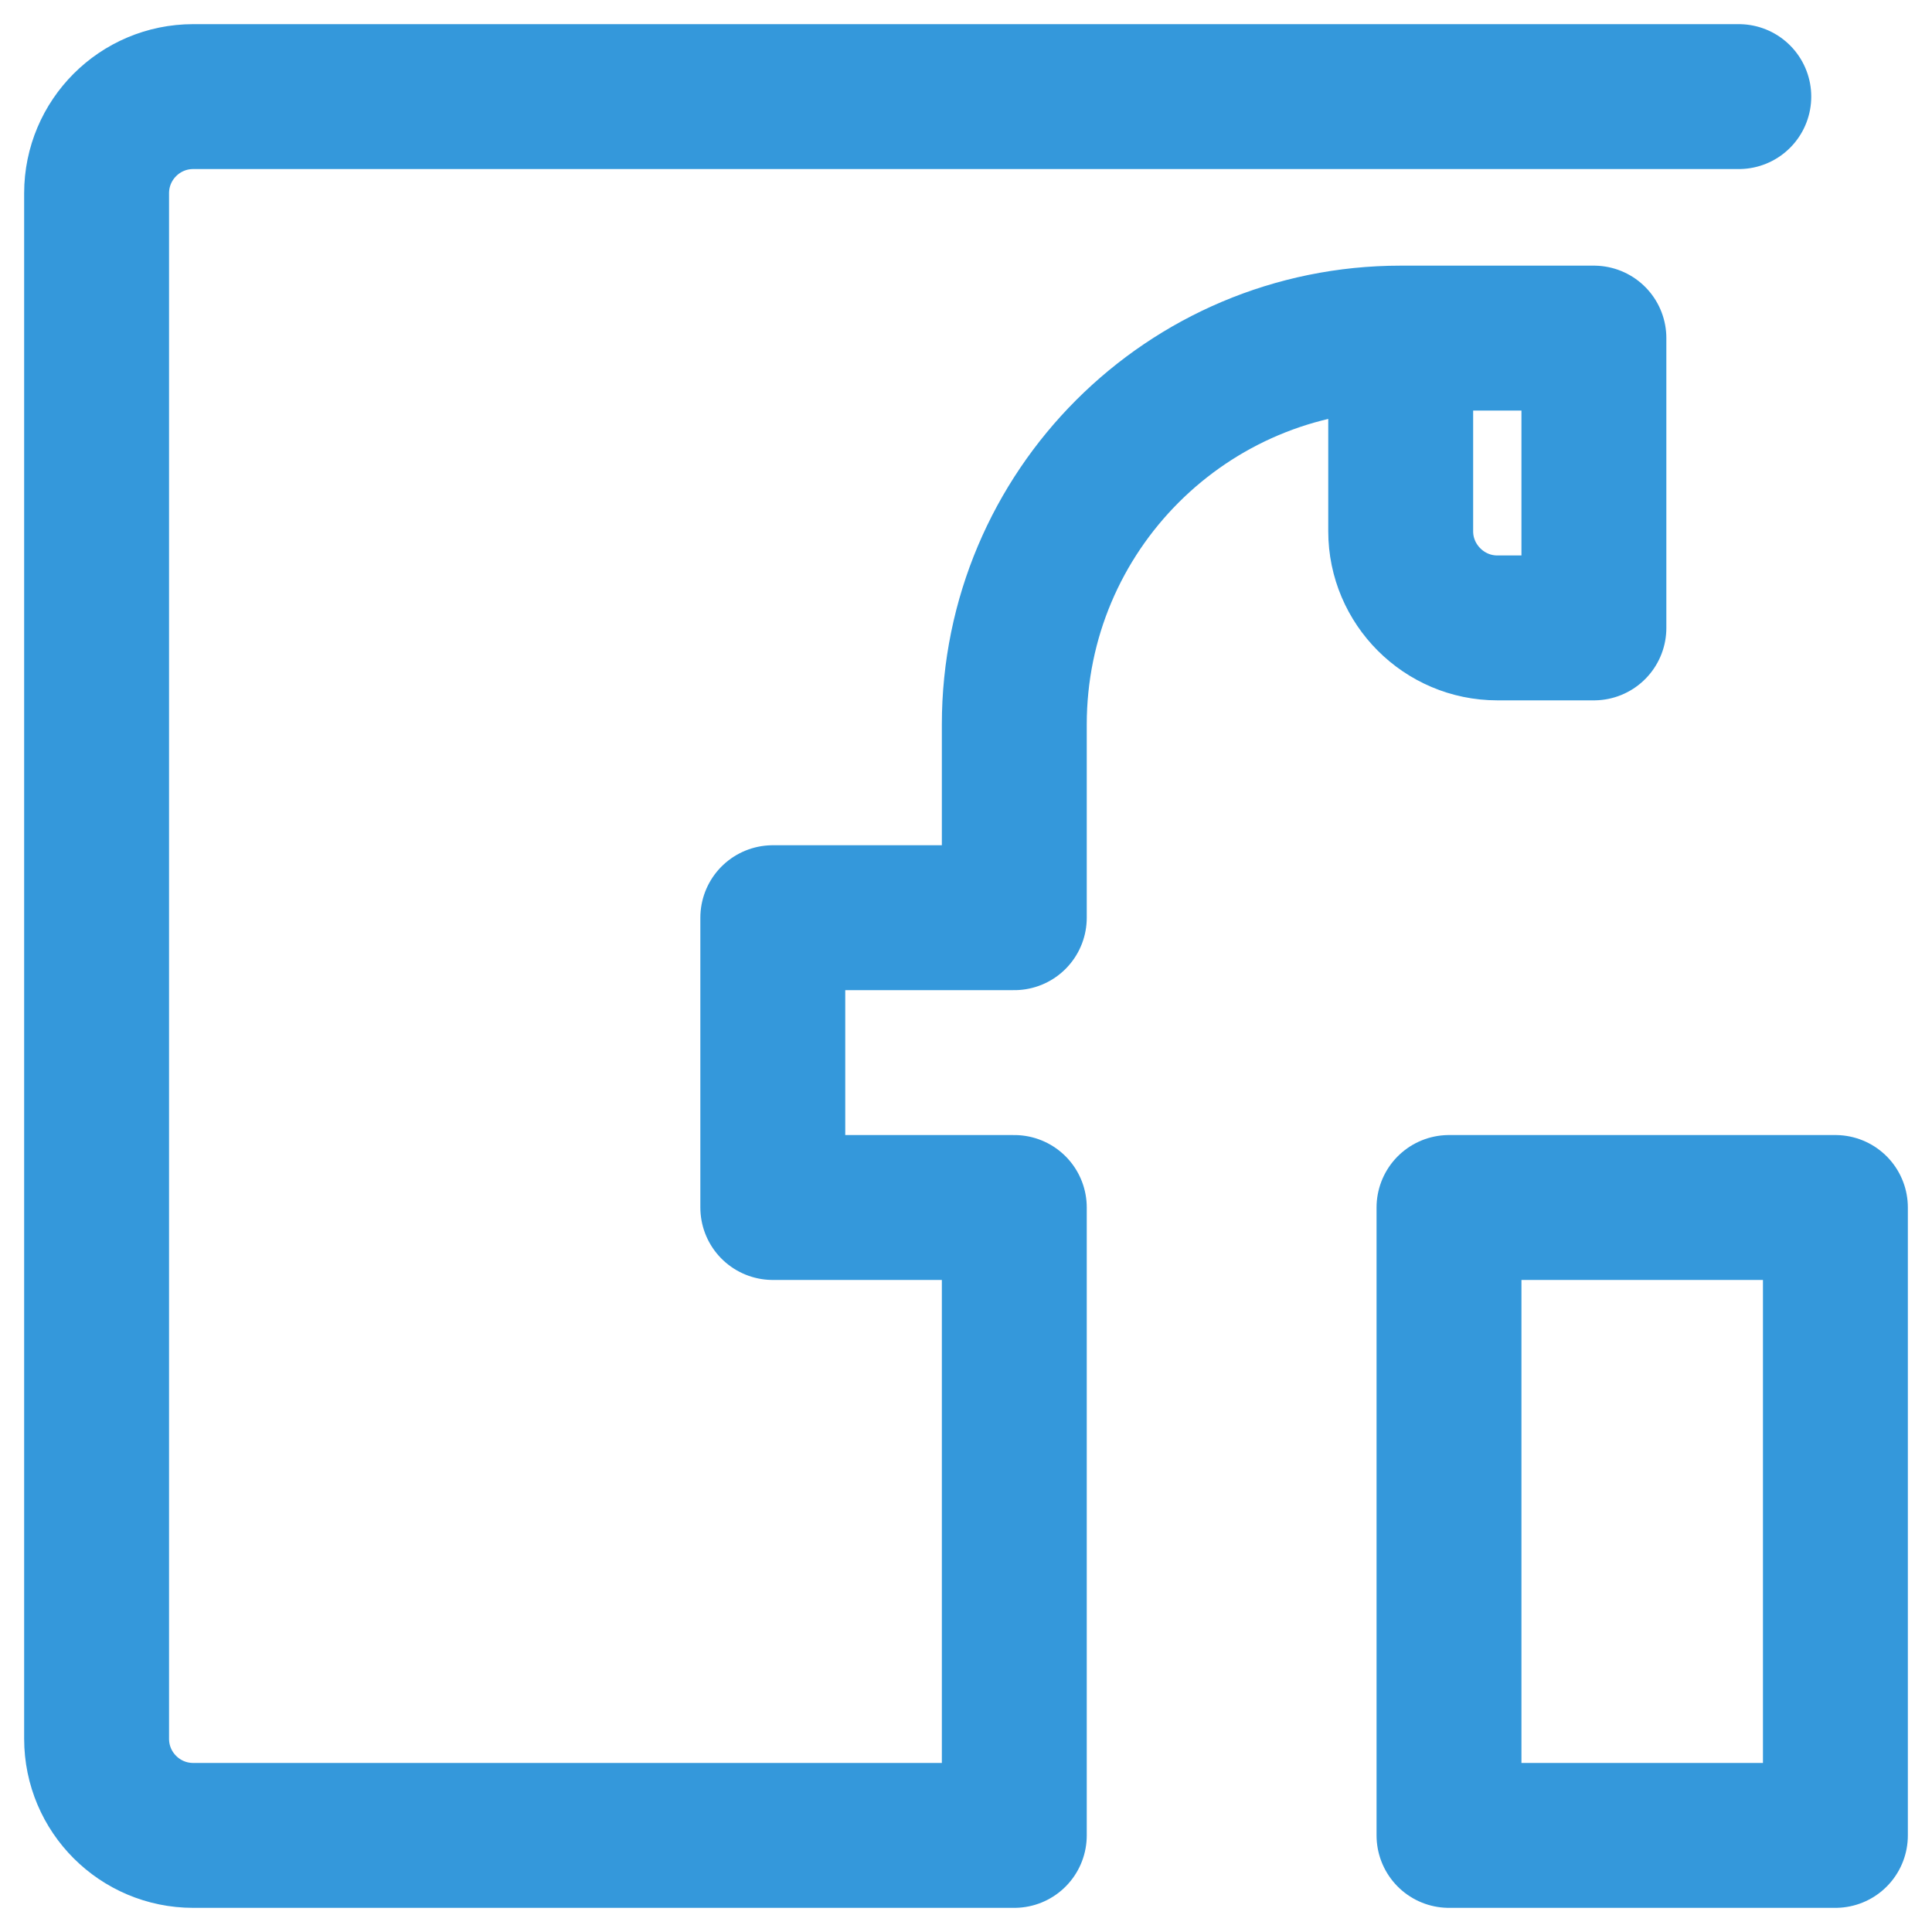 <svg width="20" height="20" viewBox="0 0 20 20" fill="none" xmlns="http://www.w3.org/2000/svg">
  <path d="M18 1H2C1.448 1 1 1.448 1 2V18C1 18.552 1.448 19 2 19H10.5V12.5H8V9.5H10.5V7.5C10.5 5.29 12.29 3.5 14.5 3.5H16.5V6.5H15.5C14.95 6.5 14.5 6.05 14.5 5.5V3.5" stroke="#3498DB" stroke-width="1.5" stroke-linecap="round" stroke-linejoin="round"/>
  <path d="M15 12.5H19V19H15V12.5Z" stroke="#3498DB" stroke-width="1.5" stroke-linecap="round" stroke-linejoin="round"/>
</svg>

